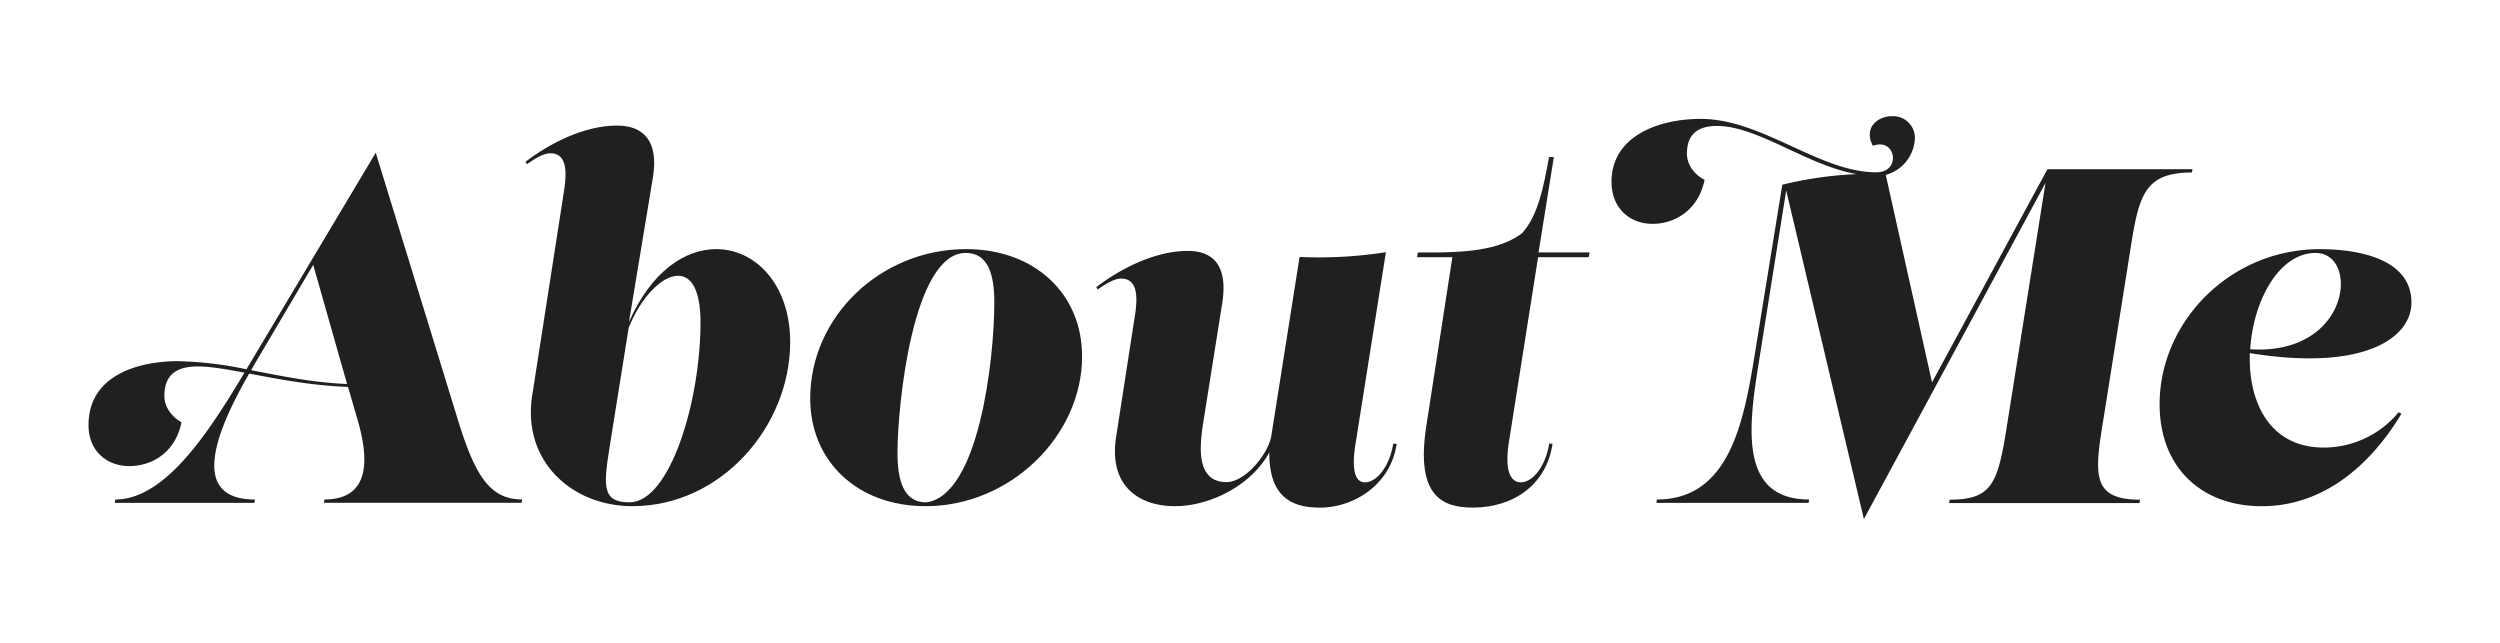 <svg id="Layer_1" data-name="Layer 1" xmlns="http://www.w3.org/2000/svg" viewBox="0 0 708 182"><defs><style>.cls-1{fill:#202020;}</style></defs><path class="cls-1" d="M98.56,109.58c-10.68-.4-20-2.29-28-3.78-7.83,13.65-18.37,35.66,1.63,35.66l-.14.95H32.5l.14-.95c14.59,0,27.15-20.26,36.6-35.93-5.13-.94-9.59-1.75-13.23-1.75-5.95,0-9.46,2.29-9.46,8.37,0,3.51,2.57,6.21,4.86,7.43C49.66,128.09,43.17,132,36.56,132c-6.08,0-11.49-4.06-11.49-11.62,0-14.59,15-18.1,25.26-18.1a104.35,104.35,0,0,1,19.45,2.3l1.63-2.71,35-58.62,23.1,75.1c4.86,15.94,9,23.1,18.37,23.1l-.14.95h-56l.13-.95c12.43,0,12.83-10.4,9.59-21.88ZM72.76,102l-1.63,2.84c8.51,1.62,17.29,3.51,27.16,3.91L88.7,75Z"/><path class="cls-1" d="M178.12,91.22c6.35-14.46,15.94-20.67,24.72-20.67,11.21,0,20.94,10.13,20.94,26.34,0,23.77-19.45,46.46-44.71,46.46-17.16,0-31.2-12.83-28.37-31.2l8.65-55.65c.67-4.46,2.56-13.1-3.52-13.1-1.75,0-4.18,1.35-6.61,3.1l-.41-.67c6.89-5.27,16.61-10.27,25.94-10.27,7.56,0,11.88,4.46,10.13,14.86ZM172.58,127c-1.75,10.94-1.89,15.26,5.68,15.26,11.48,0,20.12-28.63,20.12-50.92,0-9.46-2.7-13.24-6.34-13.24-4.6,0-10.54,6.08-14,14.73Z"/><path class="cls-1" d="M306.45,100.94c0,22.42-20.26,42.41-44.31,42.41-19.31,0-32.69-12.69-32.69-30.52,0-23.1,19.86-42.28,44.17-42.28C292.94,70.55,306.45,83.11,306.45,100.94ZM281.59,85.68c0-8-1.75-14.05-8.1-14.05-14.86,0-19.32,42.68-19.32,56.73,0,8,1.9,13.91,8.11,13.91C277.27,140.38,281.59,101.62,281.59,85.68Z"/><path class="cls-1" d="M383.85,125.93c-.27,1.76-1.75,10.67,2.7,10.67,3.38,0,7-4.59,8-10.94h1c-1.76,11.89-12.43,18.1-21.75,18.1-7.43,0-14.45-2.57-14.32-15.67-5.13,9.46-16.88,15.26-26.74,15.26-10.27,0-18.91-5.8-16.62-19.85L321,92c.68-4.46,2.57-13.11-3.51-13.11-1.76,0-4.19,1.35-6.62,3.11l-.4-.68c6.88-5.26,16.61-10.26,25.93-10.26,7.56,0,11.35,4.59,9.73,14.86l-5.41,34c-.81,5.53-2.43,16.61,6.62,16.61,5.4,0,11.89-8.1,12.7-13.1l8-50.66a122.58,122.58,0,0,0,24.45-1.35Z"/><path class="cls-1" d="M401.55,71.49h5.94c9.46-.13,17.7-1.08,23.51-5.4,4.72-5.13,6.21-13.64,7.69-21.61h1.36l-4.33,27h14.46l-.27,1.35H435.59l-8.38,53.09c-.54,3.65-.94,10.67,3.52,10.67,3.37,0,7-4.59,8-10.94h.95c-1.76,11.89-11.35,18.1-22.56,18.1-8.64,0-16.21-3.24-13.23-22.83l7.42-48.09h-10Z"/><path class="cls-1" d="M504.75,52.31a107.37,107.37,0,0,1,21.07-3c-14.05-2.43-28-13.64-39.57-13.64-4.87,0-8.51,1.89-8.51,7.83,0,3.52,2.56,6.22,5,7.43C481,59.47,474.36,63.39,468,63.39c-6.62,0-11.62-4.59-11.62-11.89,0-13,13.38-17.83,25.26-17.83,17.43,0,33.64,15.13,49.71,15.13,3.24,0,4.73-2,4.73-4,0-2.43-2-4.86-5.67-3.51-2.71-5,1.21-8.38,5.4-8.38a6.15,6.15,0,0,1,6.48,6.49,11.21,11.21,0,0,1-8.24,10.13l13.1,58.75,32.69-60.37h41.07l-.14.94c-14,0-15.13,7-17.69,23.37l-7.3,45.93c-2.56,15.8-3.78,23.36,10.27,23.36l-.14.95H552l.13-.95c12.7,0,13.78-5.13,16.62-23.36l10.53-66.33L527.85,147l-22-93.07-7.7,48.36c-2.83,17.7-6.08,39.17,14.19,39.17l-.14.95H469.09l.14-.95c20.8,0,24.71-22.55,27.82-41.73Z"/><path class="cls-1" d="M637.13,100v1.63c0,13,6.08,25.12,20.94,25.12a27.51,27.51,0,0,0,21.21-10l.81.41c-8.65,14.45-22,26.2-39.58,26.2-16.89,0-28.91-10.8-28.91-28.9,0-23.1,19.72-43.9,45.39-43.9,10.53,0,25.93,2.56,25.93,15.13C682.92,95.67,669.55,105.26,637.13,100Zm.14-1.08c18.1,1.08,25.66-10.13,25.66-18.5,0-4.86-2.56-8.78-7.16-8.78C645.37,71.63,638.08,85.27,637.27,98.91Z"/></svg>